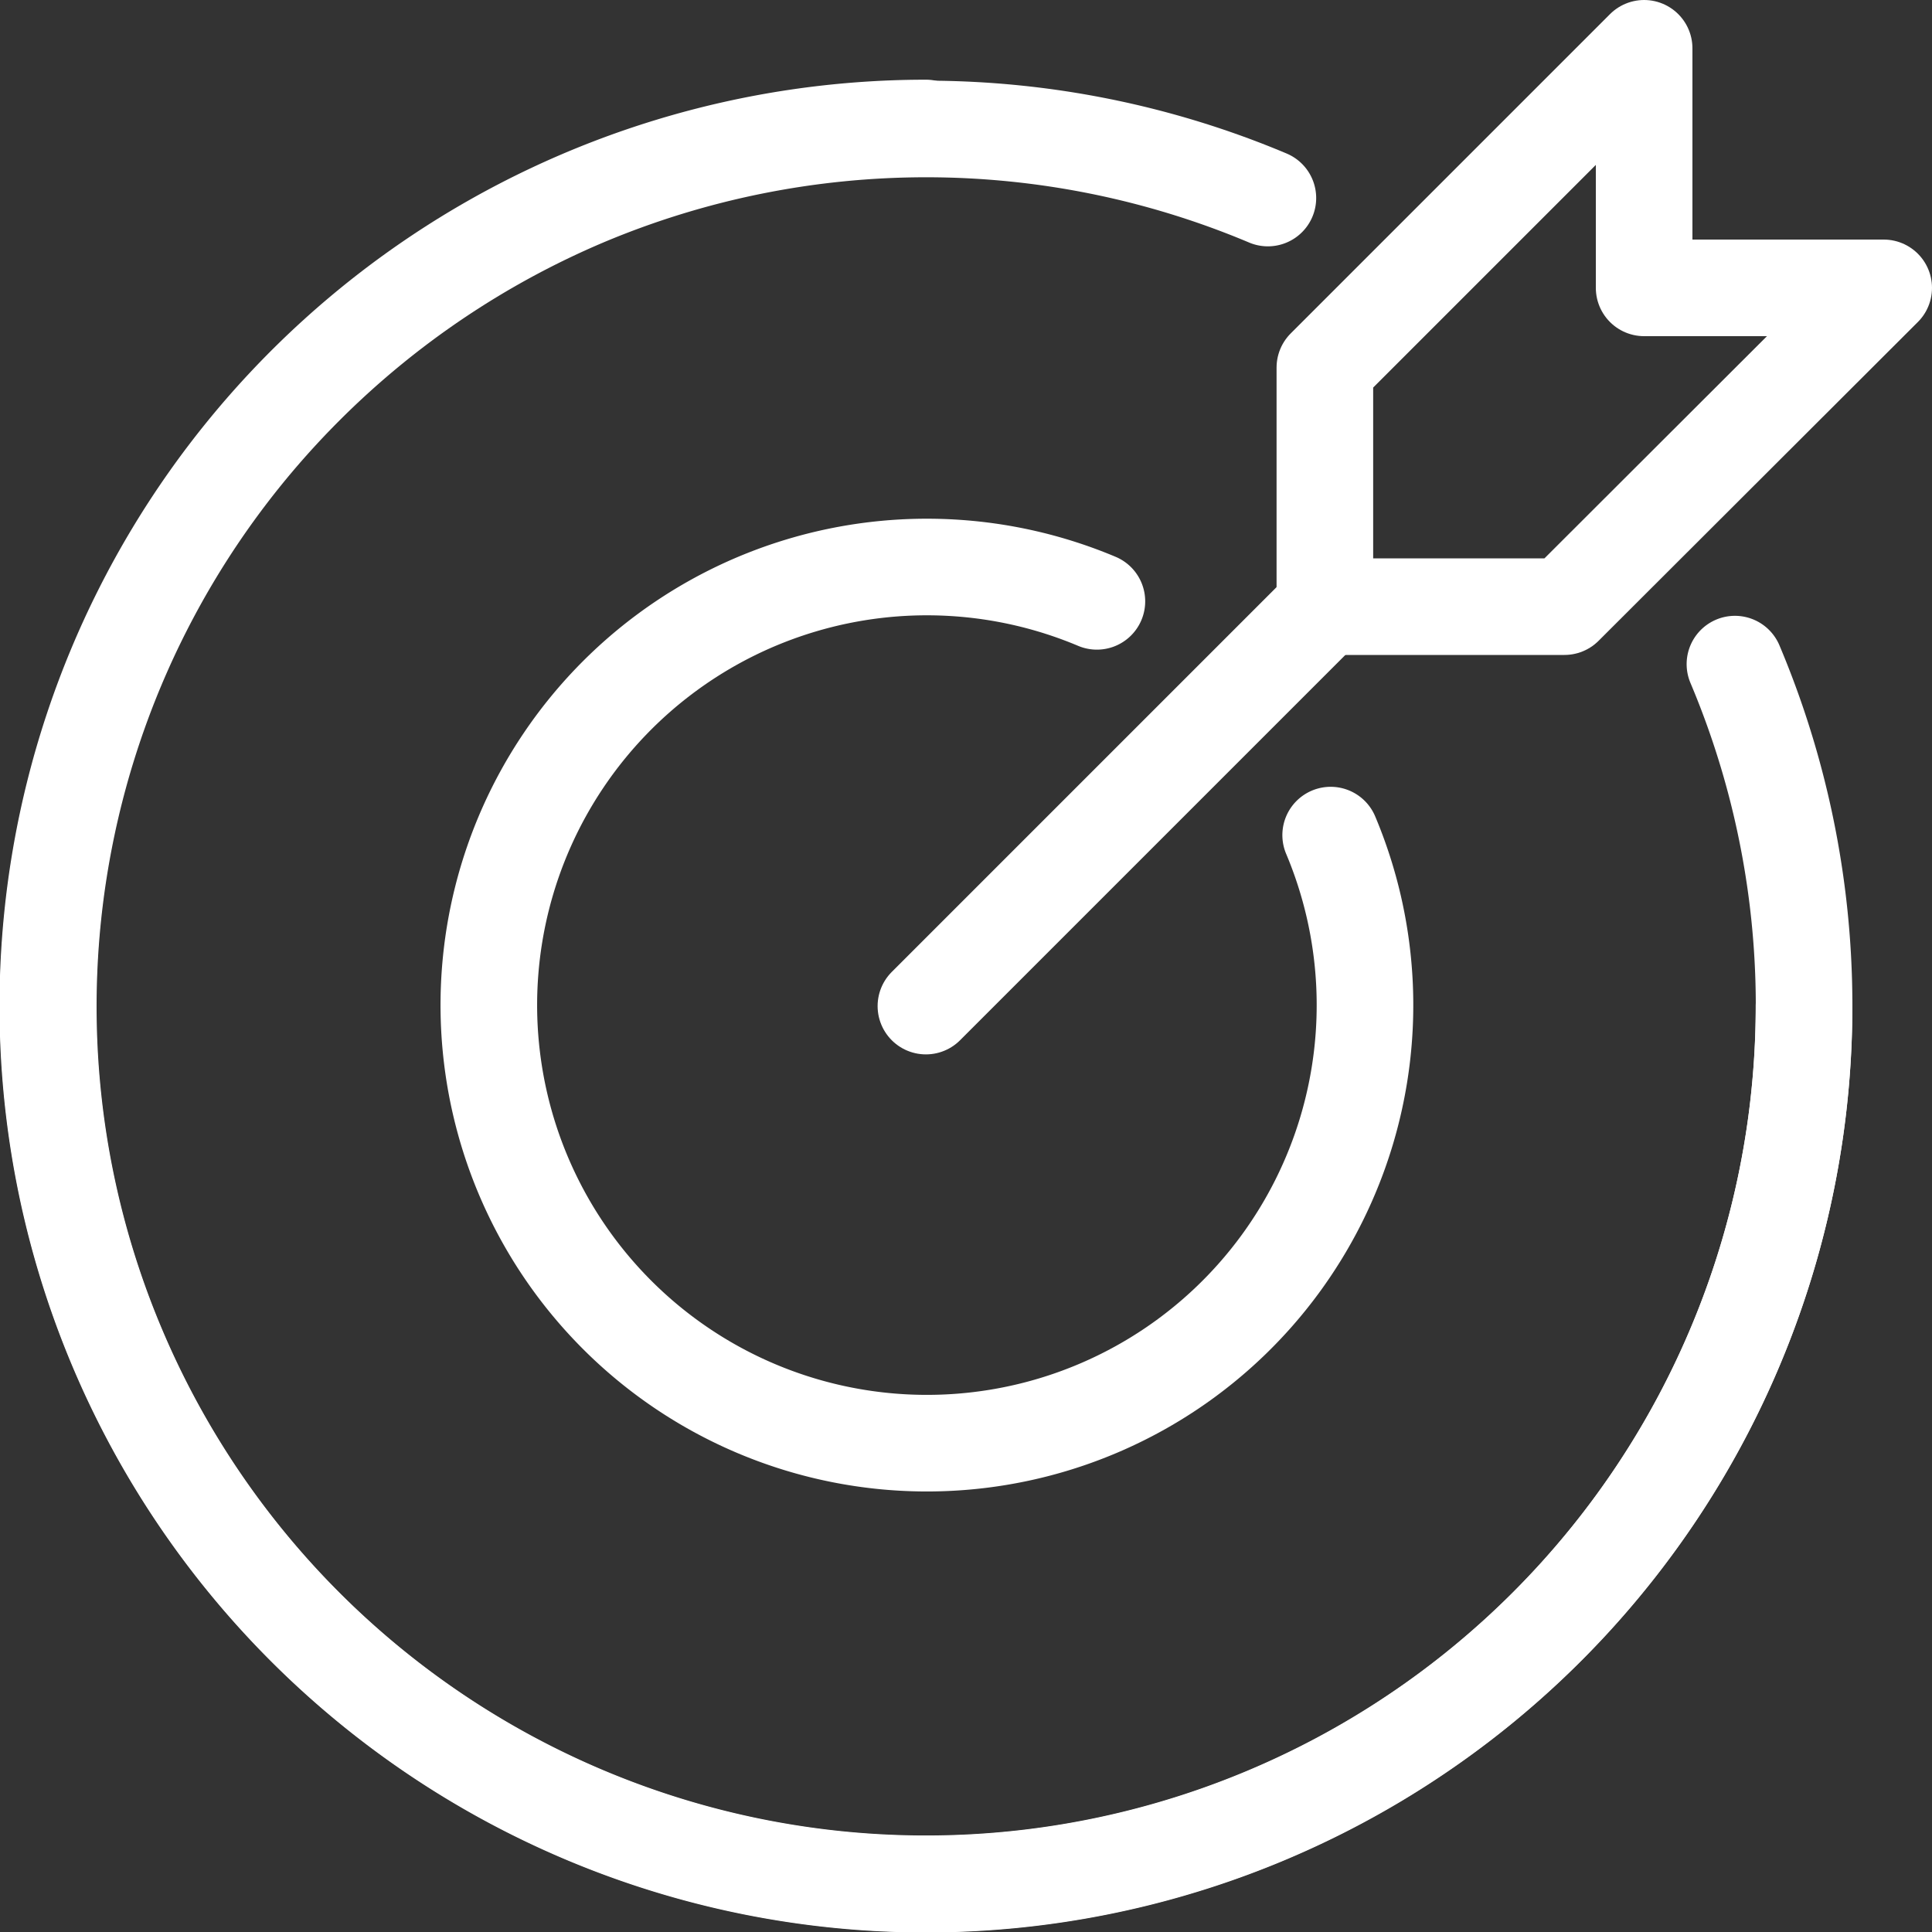 <svg xmlns="http://www.w3.org/2000/svg" viewBox="0 0 40 40"><rect x="0" y="0" width="40" height="40" fill="#333333" stroke="none"/><defs><style>.cls-1{fill:none;stroke:#fff;stroke-linecap:round;stroke-linejoin:round;stroke-width:2px;}</style></defs><g id="Layer_2" data-name="Layer 2"><g id="Layer_1-2" data-name="Layer 1"><line class="cls-1" x1="19.17" y1="20.83" x2="27.43" y2="12.57"/><polygon class="cls-1" points="39 5.96 32.39 12.56 27.43 12.56 27.43 7.61 34.04 1 34.04 5.96 39 5.96"/><path class="cls-1" d="M37.35,20.83A18.18,18.18,0,1,1,19.17,2.65"/><path class="cls-1" d="M35.92,13.75A18.18,18.18,0,0,1,12.1,37.57,18.16,18.16,0,0,1,2.43,27.9,18.15,18.15,0,0,1,6.32,8a18.26,18.26,0,0,1,5.78-3.9,18.22,18.22,0,0,1,14.15,0"/><path class="cls-1" d="M27.55,17.29a9.07,9.07,0,1,1-4.84-4.84"/></g></g></svg>
